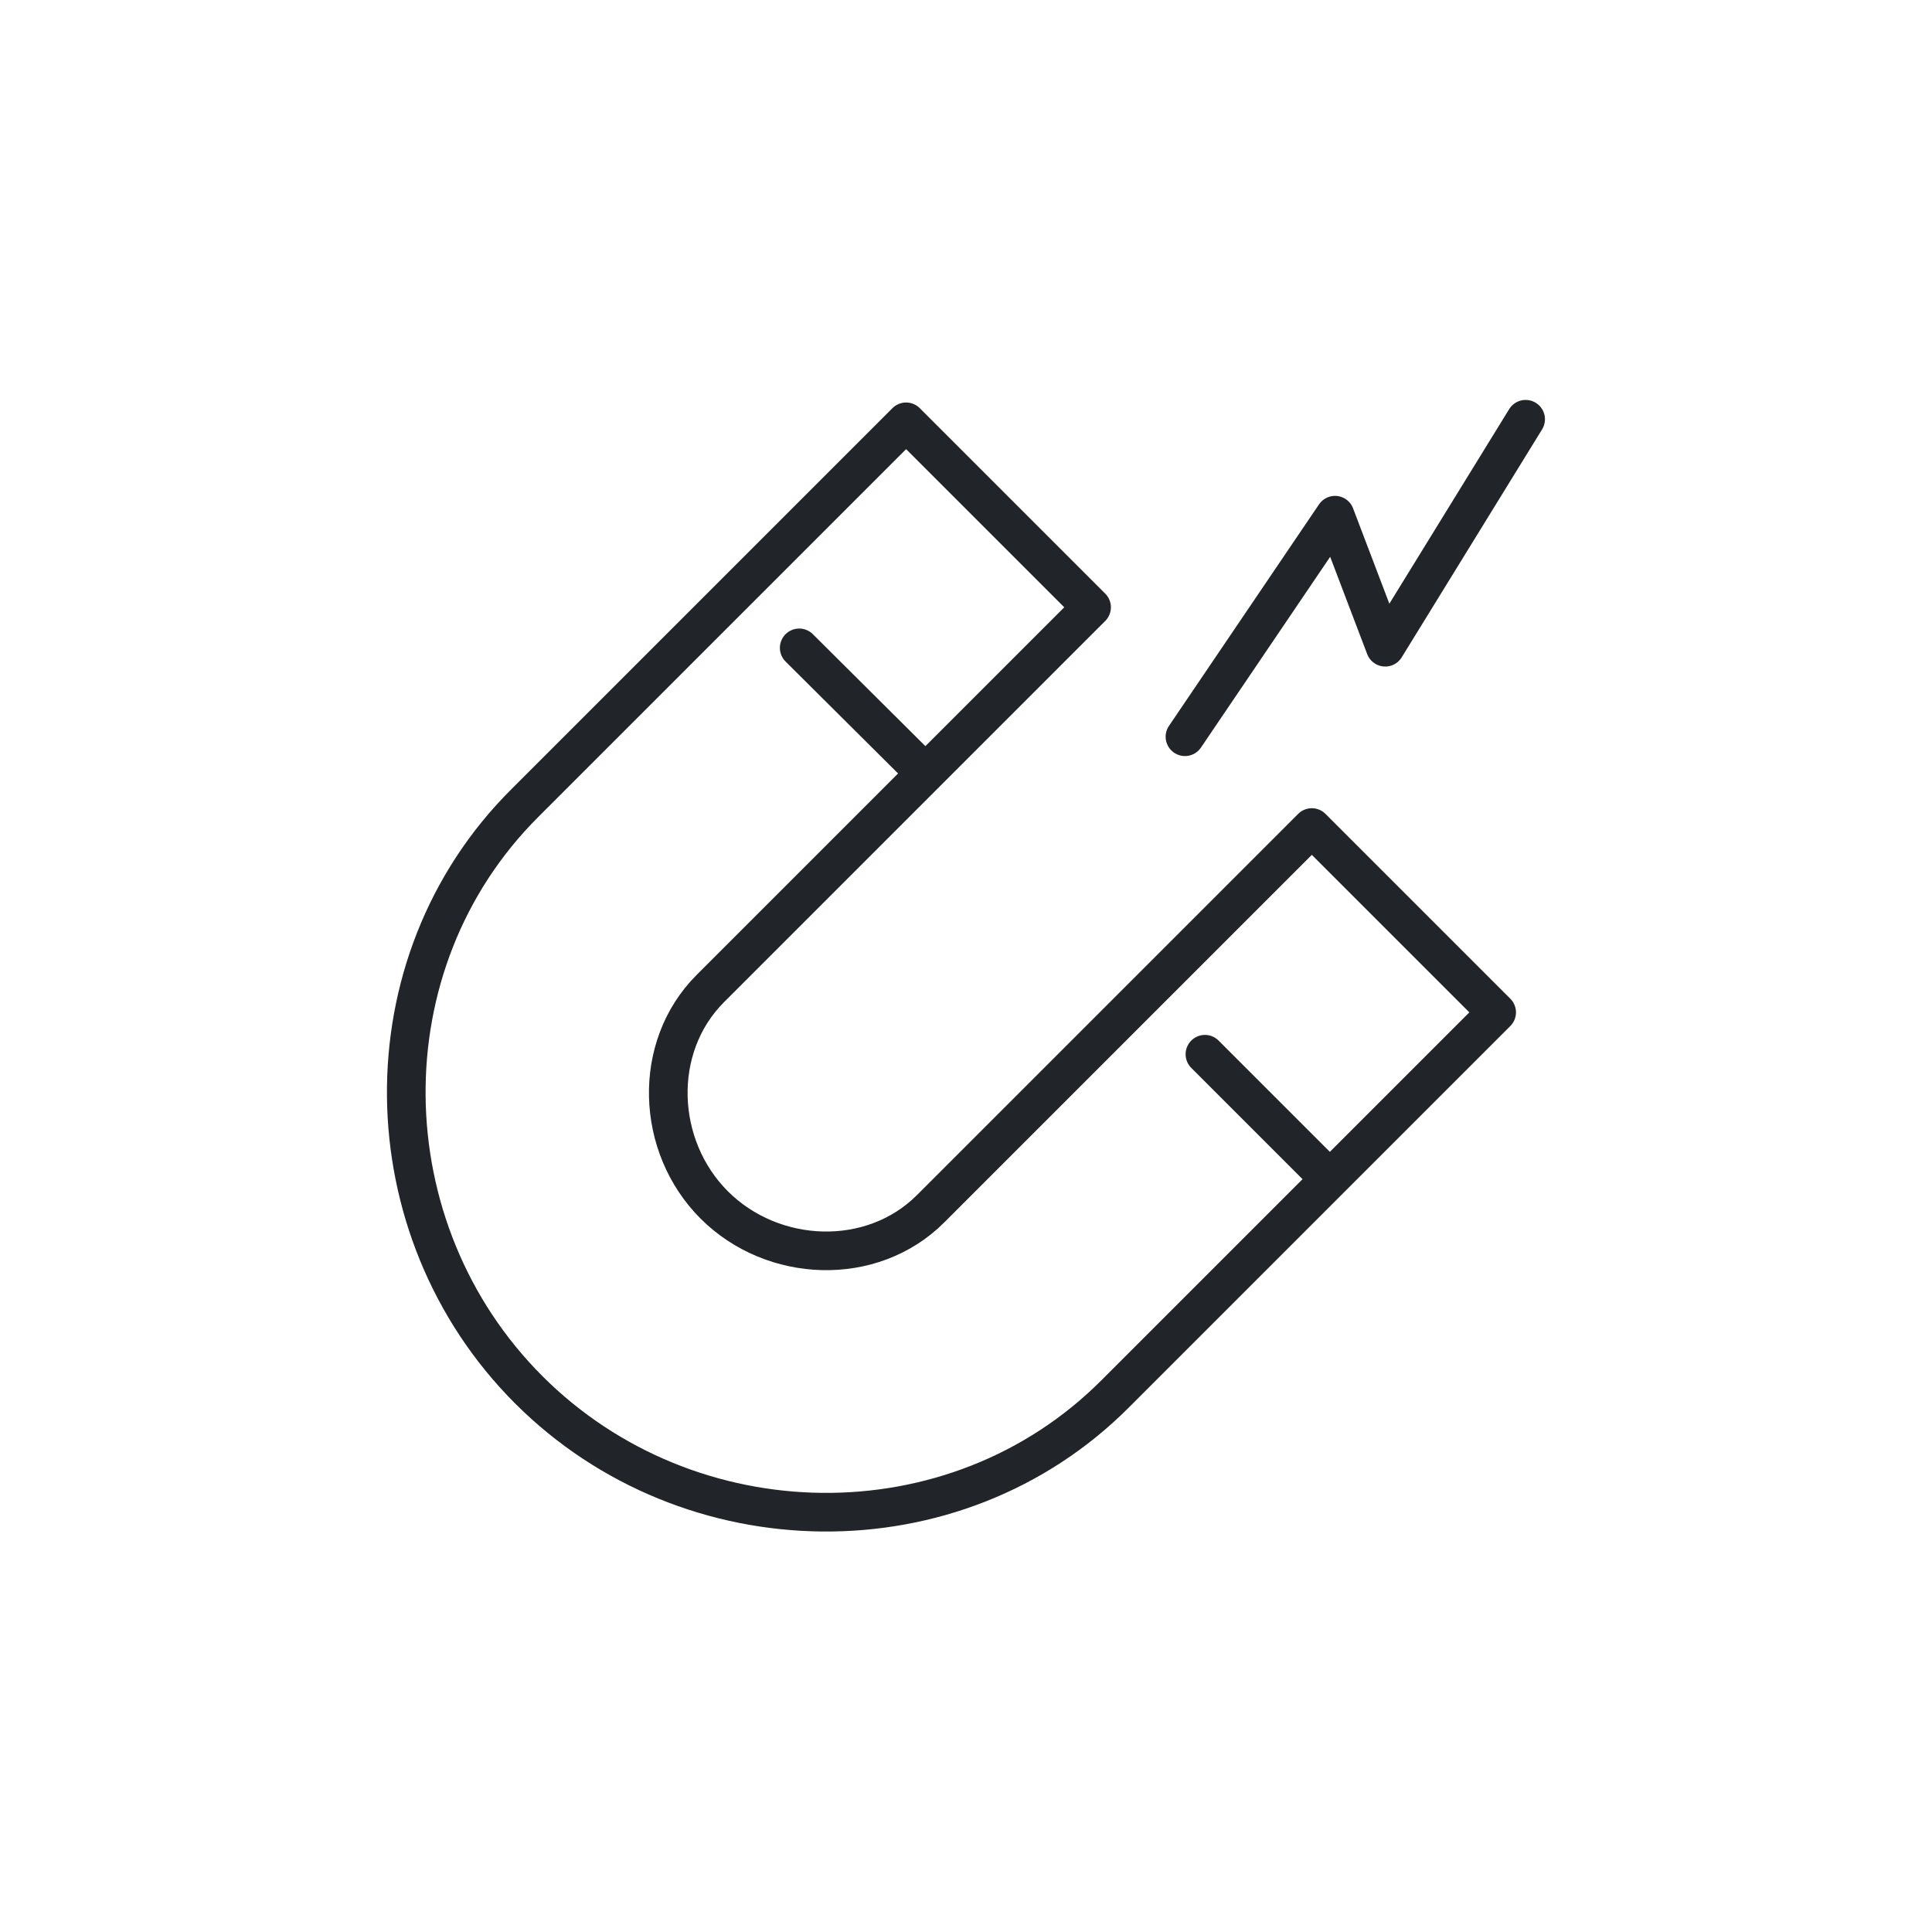 <?xml version="1.0" encoding="utf-8"?>
<!-- Generator: Adobe Illustrator 27.0.0, SVG Export Plug-In . SVG Version: 6.00 Build 0)  -->
<svg version="1.1" id="Livello_1" xmlns="http://www.w3.org/2000/svg" xmlns:xlink="http://www.w3.org/1999/xlink" x="0px" y="0px"
	 viewBox="0 0 300 300" style="enable-background:new 0 0 300 300;" xml:space="preserve">
<style type="text/css">
	.st0{fill:none;stroke:#212529;stroke-width:6;stroke-linecap:round;stroke-linejoin:round;}
</style>
<path class="st0" d="M236.9,65.1l-21.8,35.4l-7.8-20.5L184,114.4 M187.1,163.7l19.1,19.1 M124.1,100.6l19.3,19.2 M203.7,128.5
	l-59.2,59.2c-9.1,9.1-24.5,8.5-33.6-0.6c-9.1-9.1-9.7-24.5-0.6-33.6l59.2-59.2l-28.8-28.8l-59.2,59.2c-25,24.9-24.3,66.2,0.6,91.1
	s66.2,25.6,91.1,0.6l59.2-59.2L203.7,128.5L203.7,128.5z"/>
</svg>
